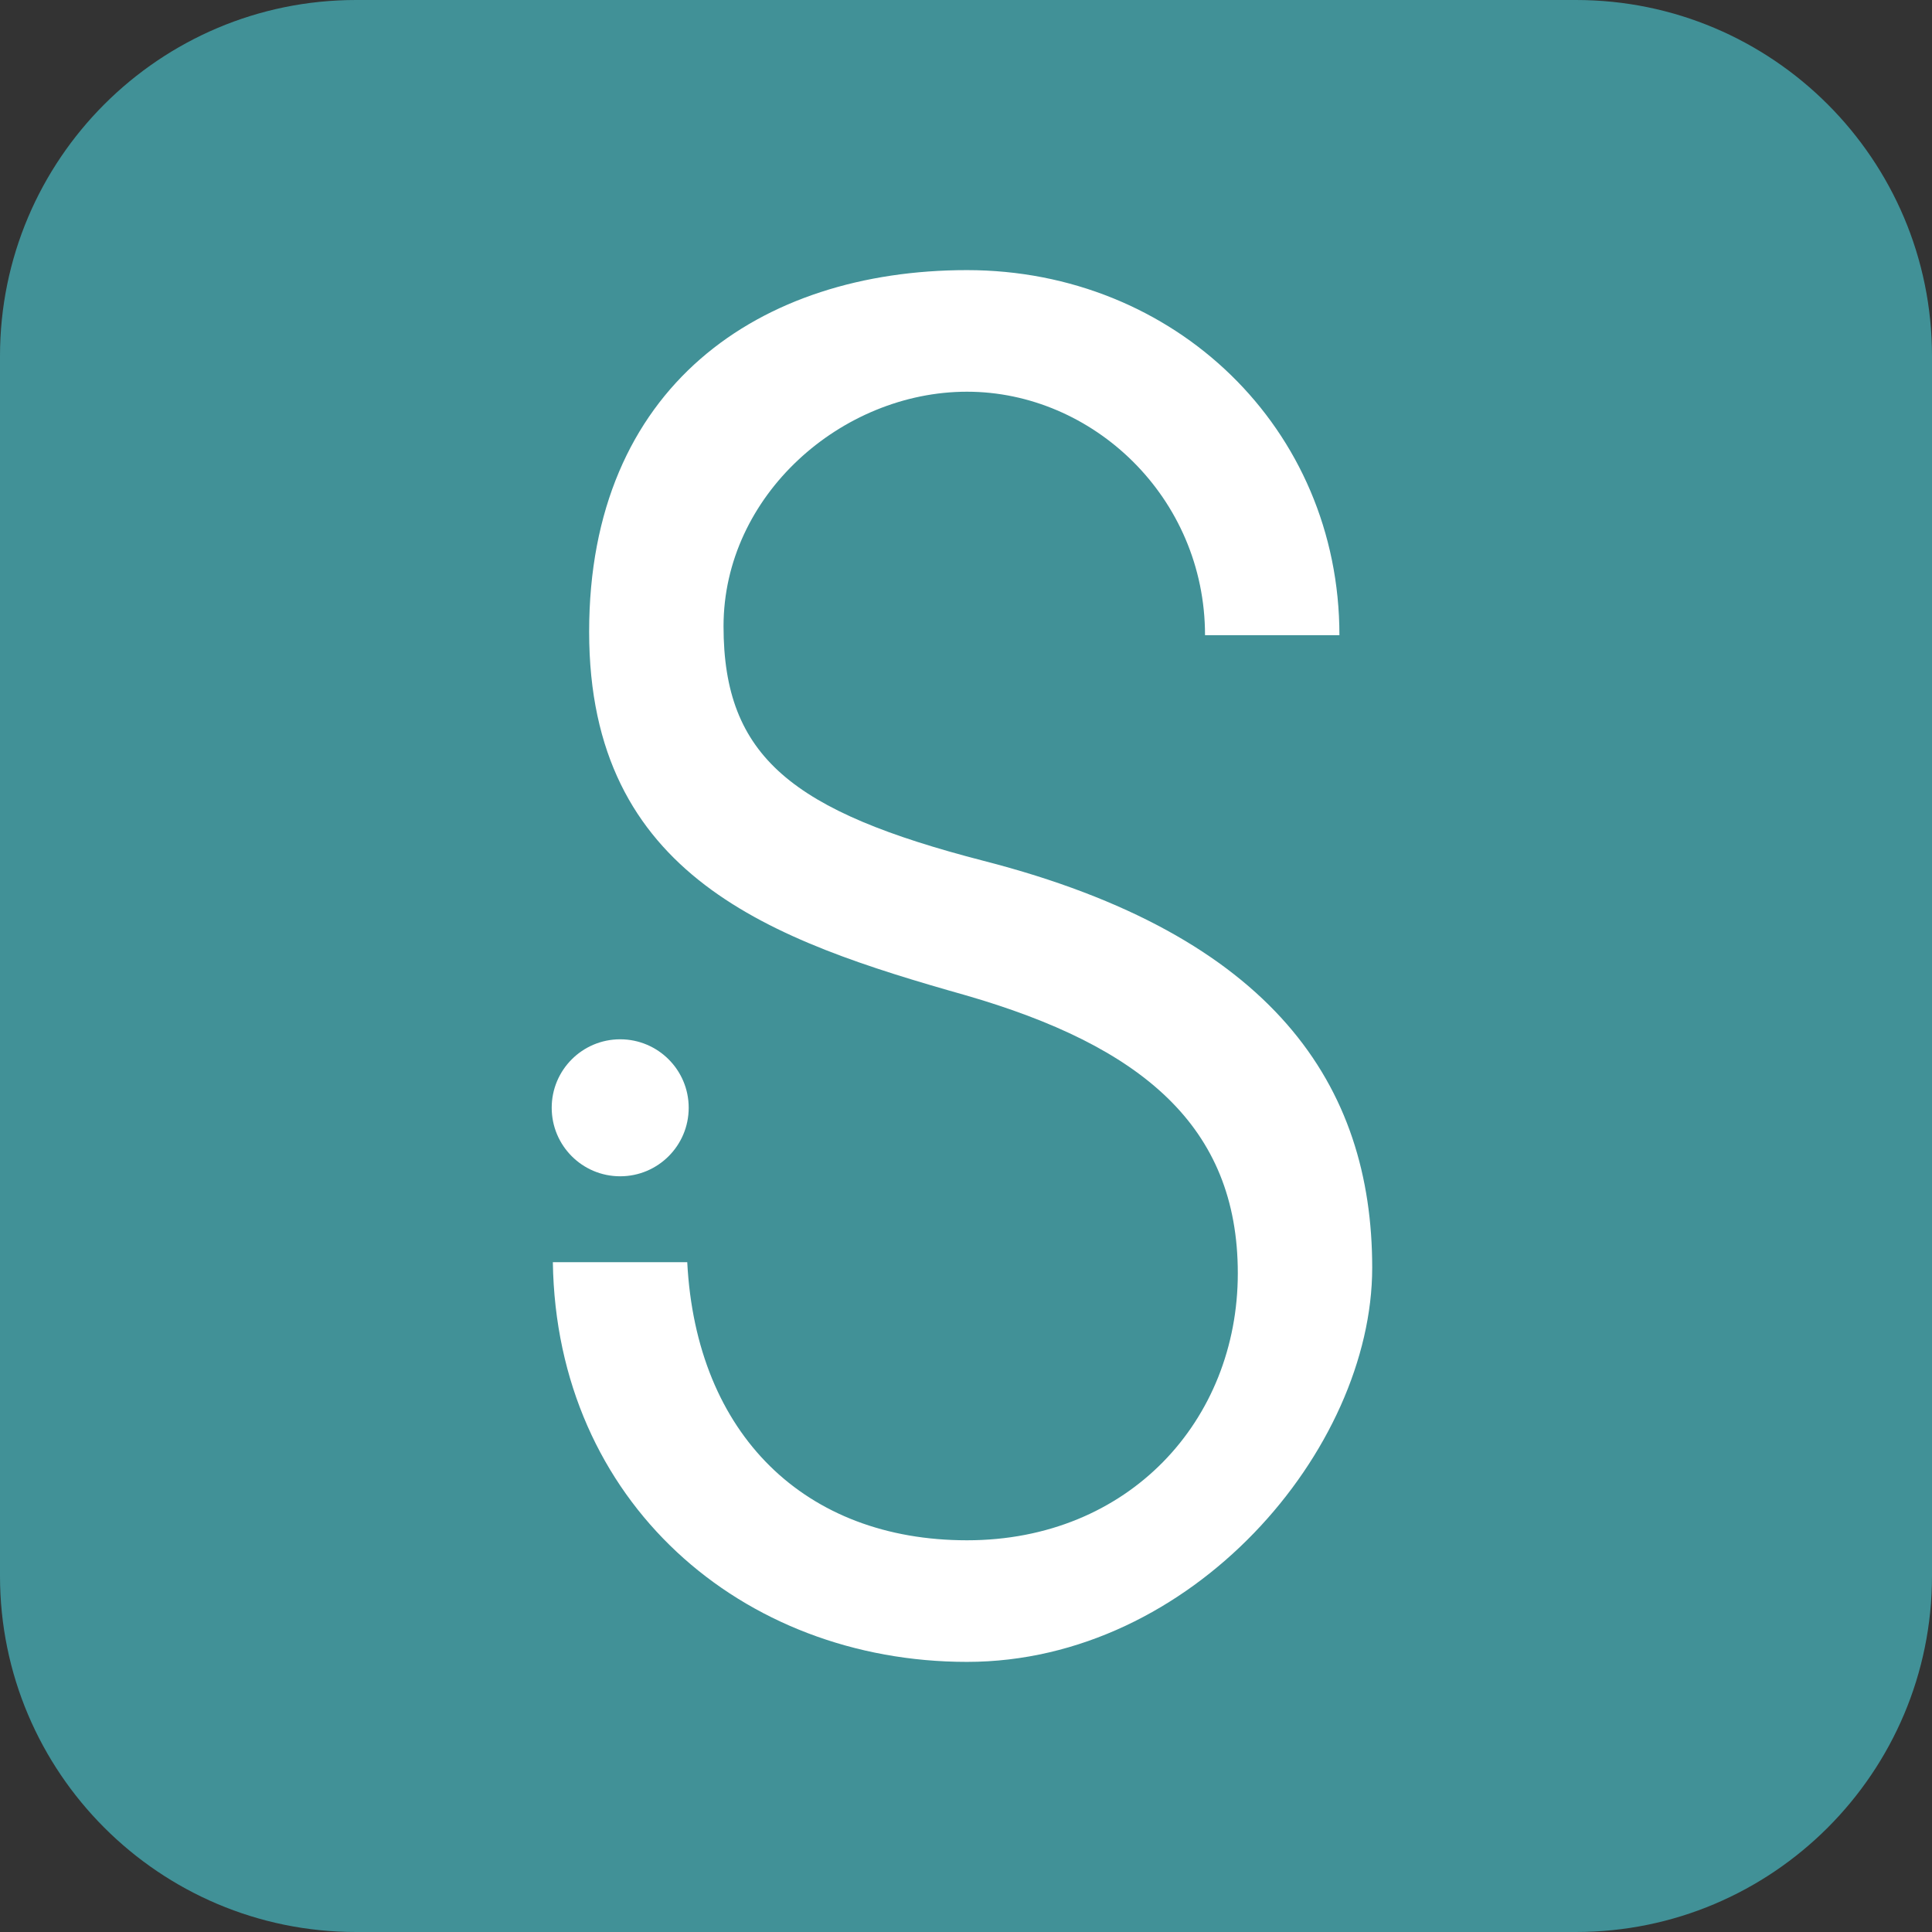 <?xml version="1.0" encoding="UTF-8" standalone="no"?><!DOCTYPE svg PUBLIC "-//W3C//DTD SVG 1.1//EN" "http://www.w3.org/Graphics/SVG/1.1/DTD/svg11.dtd"><svg width="100%" height="100%" viewBox="0 0 32 32" version="1.1" xmlns="http://www.w3.org/2000/svg" xmlns:xlink="http://www.w3.org/1999/xlink" xml:space="preserve" xmlns:serif="http://www.serif.com/" style="fill-rule:evenodd;clip-rule:evenodd;stroke-linejoin:round;stroke-miterlimit:2;"><rect x="0" y="0" width="32" height="32" fill="#333333" stroke="none"/><path d="M32,5.897l0,20.206c0,3.255 -2.642,5.897 -5.897,5.897l-20.206,0c-3.255,0 -5.897,-2.642 -5.897,-5.897l-0,-20.206c-0,-3.255 2.642,-5.897 5.897,-5.897l20.206,-0c3.255,-0 5.897,2.642 5.897,5.897Z" style="fill:#419197;"/><path d="M19.959,10.521c0,-2.288 -1.865,-4.033 -3.942,-4.033c-2.077,-0 -4.033,1.717 -4.033,3.885c-0,2.168 1.144,3.067 4.303,3.884c4.817,1.236 6.441,3.731 6.441,6.74c0,3.01 -2.98,6.529 -6.711,6.529c-3.731,0 -6.802,-2.649 -6.86,-6.62l2.226,-0c0.148,2.861 1.957,4.606 4.634,4.606c2.678,0 4.485,-1.985 4.485,-4.423c0,-2.438 -1.595,-3.764 -4.514,-4.606c-3.192,-0.904 -6.23,-1.957 -6.23,-6.019c-0,-4.063 2.827,-5.99 6.259,-5.99c3.433,-0 6.168,2.62 6.168,6.047l-2.226,0Z" style="fill:#fff;fill-rule:nonzero;"/><path d="M10.272,19.483c0.627,0 1.135,-0.508 1.135,-1.135c-0,-0.626 -0.508,-1.134 -1.135,-1.134c-0.627,-0 -1.134,0.508 -1.134,1.134c-0,0.627 0.507,1.135 1.134,1.135Z" style="fill:#fff;fill-rule:nonzero;"/></svg>